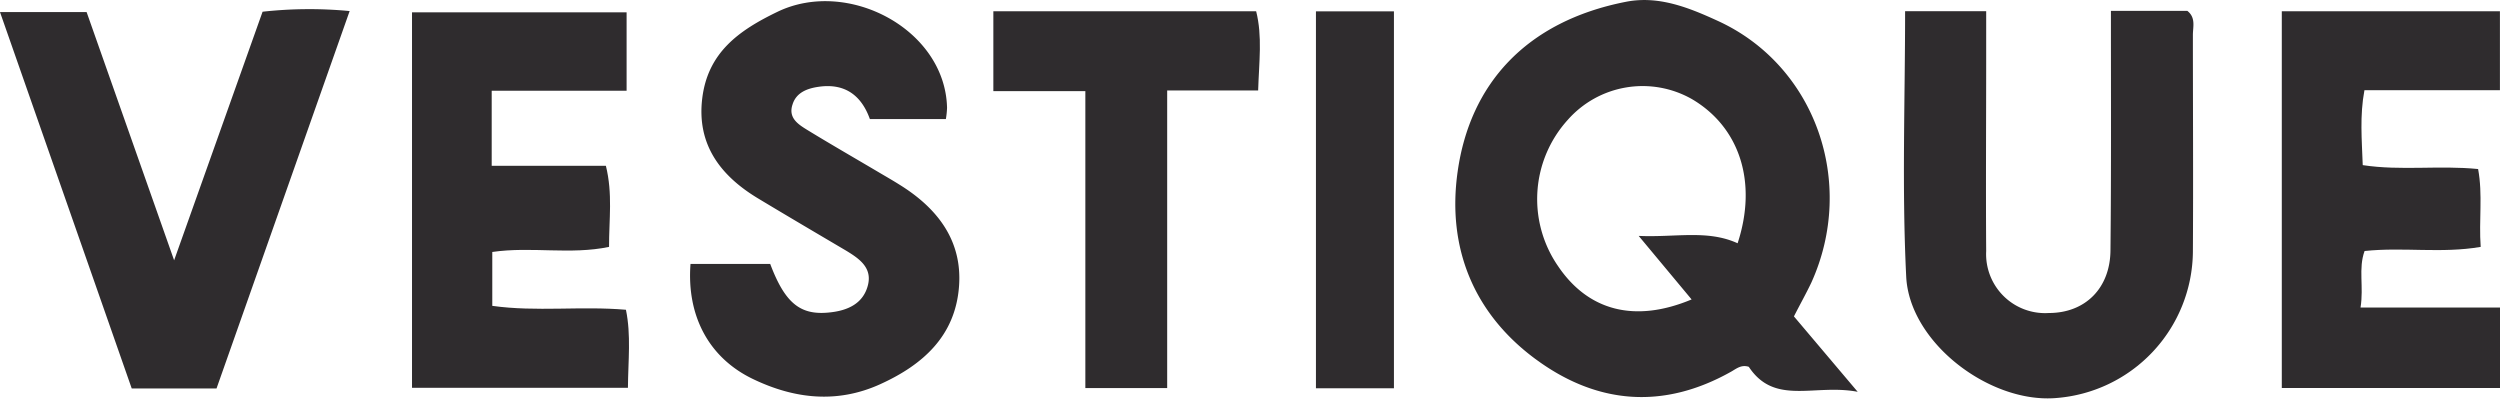 <svg id="Layer_1" data-name="Layer 1" xmlns="http://www.w3.org/2000/svg" viewBox="0 0 339.13 54.07"><path d="M243.35,42.92,252,53.15c-5.86-1.12-11.26,1.92-14.77-3.39-1-.33-1.67.24-2.35.63-9.24,5.22-18.26,4.47-26.61-1.7s-12-15.07-10.54-25.39c1.66-11.84,9.22-20.39,22.85-23.06,4.43-.87,8.56.81,12.48,2.61,13.19,6.05,18.8,21.91,12.65,35.49C245,39.83,244.2,41.25,243.35,42.92Zm-13.88-2.3L222.29,32c5,.23,9.32-.87,13.42,1,2.71-8.25.31-15.75-6.22-19.57a13.54,13.54,0,0,0-16.82,2.83,16,16,0,0,0-1.31,19.85C215.44,42.15,221.75,43.85,229.47,40.62Z" style="fill:#2f2c2e"/><path d="M128.31,16.15H118c-1.07-3-3.21-4.94-7-4.37-1.57.23-3,.81-3.49,2.39-.62,1.84.78,2.71,2.07,3.5,3.27,2,6.57,3.89,9.86,5.84.85.5,1.72,1,2.56,1.53,5.16,3.19,8.58,7.6,8.09,13.86-.52,6.65-4.85,10.57-10.69,13.22s-11.64,2-17.27-.71c-5.93-2.85-9-8.51-8.46-15.61h10.81c2,5.3,4.06,7,8,6.59,2.48-.24,4.67-1.19,5.28-3.8.54-2.34-1.27-3.55-3-4.6-4-2.36-8-4.71-12-7.12-5.06-3.07-8.25-7.29-7.5-13.51s4.94-9.22,10.21-11.76c9.53-4.6,22.75,2.37,23,13A11.11,11.11,0,0,1,128.31,16.15Z" style="fill:#2f2c2e"/><path d="M286.35,1.47h10.36c1.18.92.76,2.17.76,3.27,0,9.82.06,19.65,0,29.47A20.08,20.08,0,0,1,278.83,54c-9,.69-19.82-7.56-20.25-16.48-.59-11.91-.15-23.87-.15-36h11V8.07c0,8.66-.06,17.32,0,26a8,8,0,0,0,8.5,8.39c4.94,0,8.33-3.37,8.36-8.52C286.4,23.26,286.35,12.61,286.35,1.47Z" style="fill:#2f2c2e"/><path d="M66.7,12.31V22.49H82.19c.94,3.82.42,7.25.43,11-5.24,1.1-10.54-.08-15.84.69v7.31c6,.84,12,0,18.13.53.71,3.45.3,6.87.27,10.59H55.89V1.67H85V12.31Z" style="fill:#2f2c2e"/><path d="M339.13,52.63h-29.6V1.53h29.59V12.24H320.74c-.65,3.48-.35,6.71-.23,10.16,5.2.79,10.34,0,15.65.53.65,3.47.09,6.91.35,10.56-5.34.92-10.48,0-15.75.56-.87,2.39-.09,4.82-.55,7.67h18.92Z" style="fill:#2f2c2e"/><path d="M29.37,52.7H17.87L0,1.64H11.75L23.62,35.31l12-33.72A57.75,57.75,0,0,1,47.43,1.5C41.35,18.73,35.36,35.73,29.37,52.7Z" style="fill:#2f2c2e"/><path d="M158.33,52.64h-11.1V12.36H134.75V1.53H170.4c.86,3.41.39,6.84.27,10.74H158.33Z" style="fill:#2f2c2e"/><path d="M189.09,52.67H178.51V1.54h10.58Z" style="fill:#2f2c2e"/></svg>
